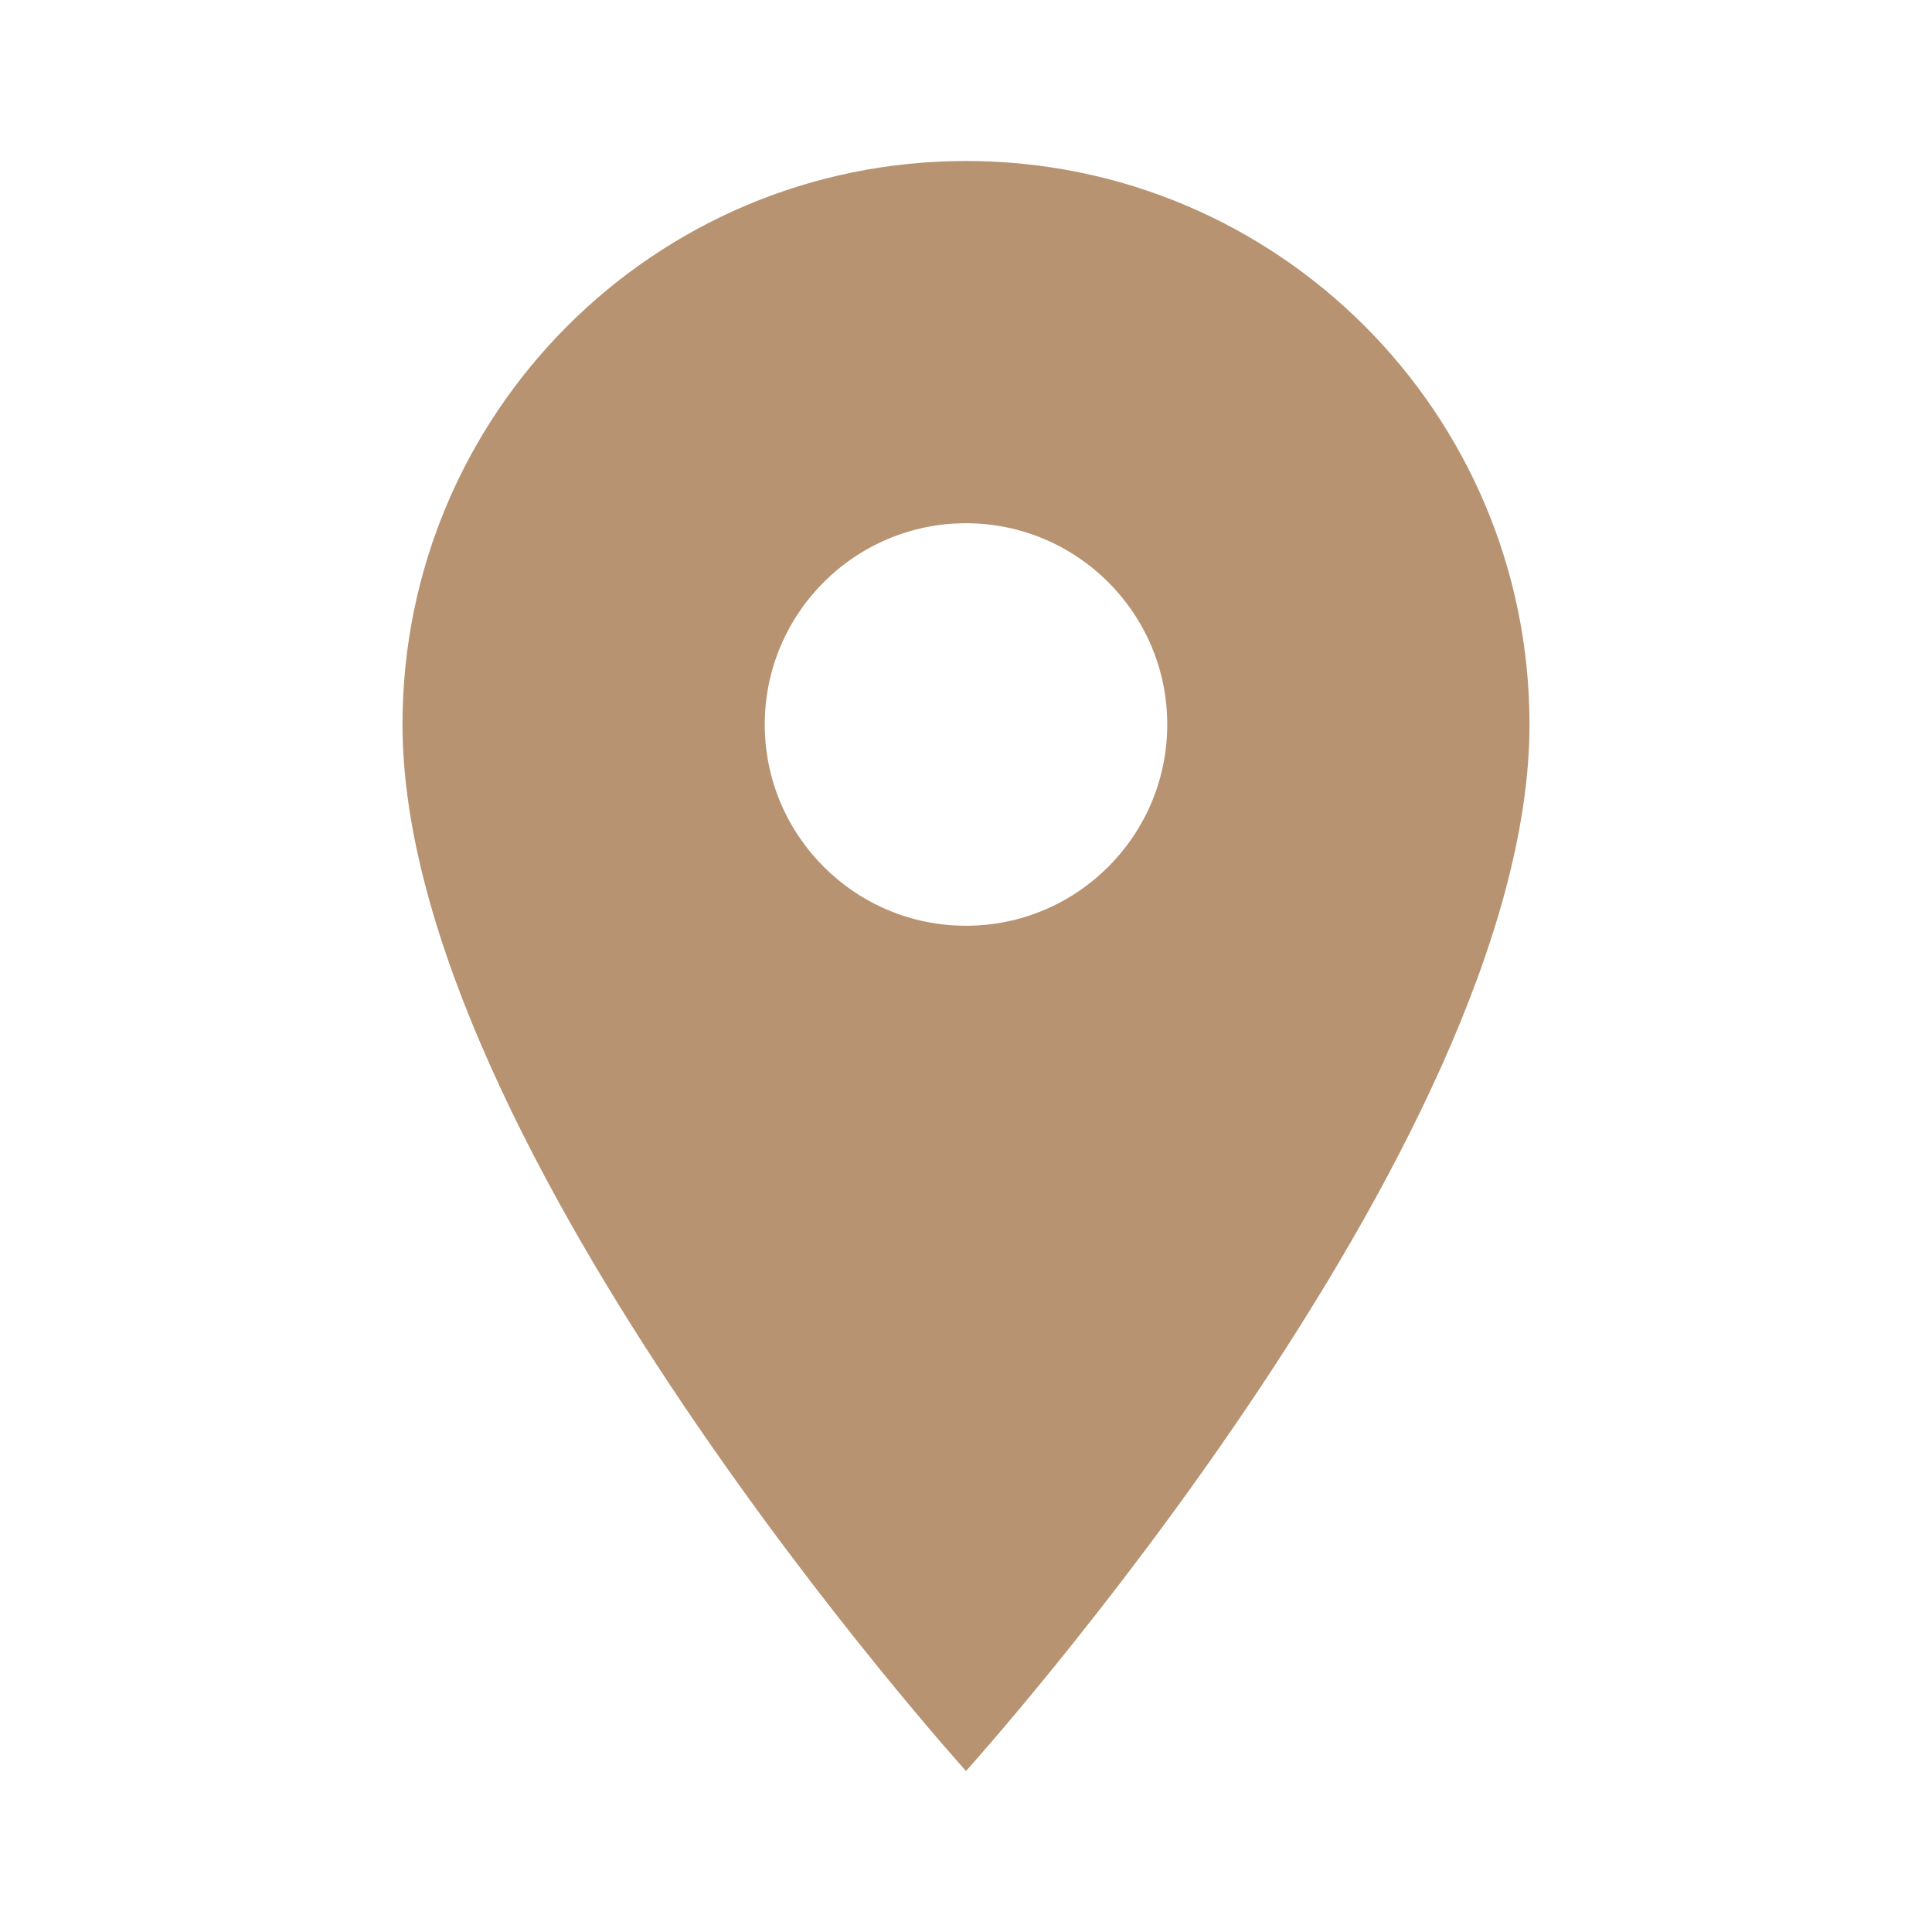 <svg width="24" height="24" viewBox="0 0 24 24" fill="none" xmlns="http://www.w3.org/2000/svg">
<path d="M12 2C8.13 2 5 5.13 5 9C5 14.25 12 22 12 22C12 22 19 14.25 19 9C19 5.13 15.87 2 12 2ZM12 11.5C10.62 11.5 9.5 10.38 9.5 9C9.5 7.62 10.62 6.5 12 6.5C13.38 6.5 14.5 7.62 14.5 9C14.5 10.38 13.38 11.5 12 11.5Z" fill="#B79371"/>
</svg>
